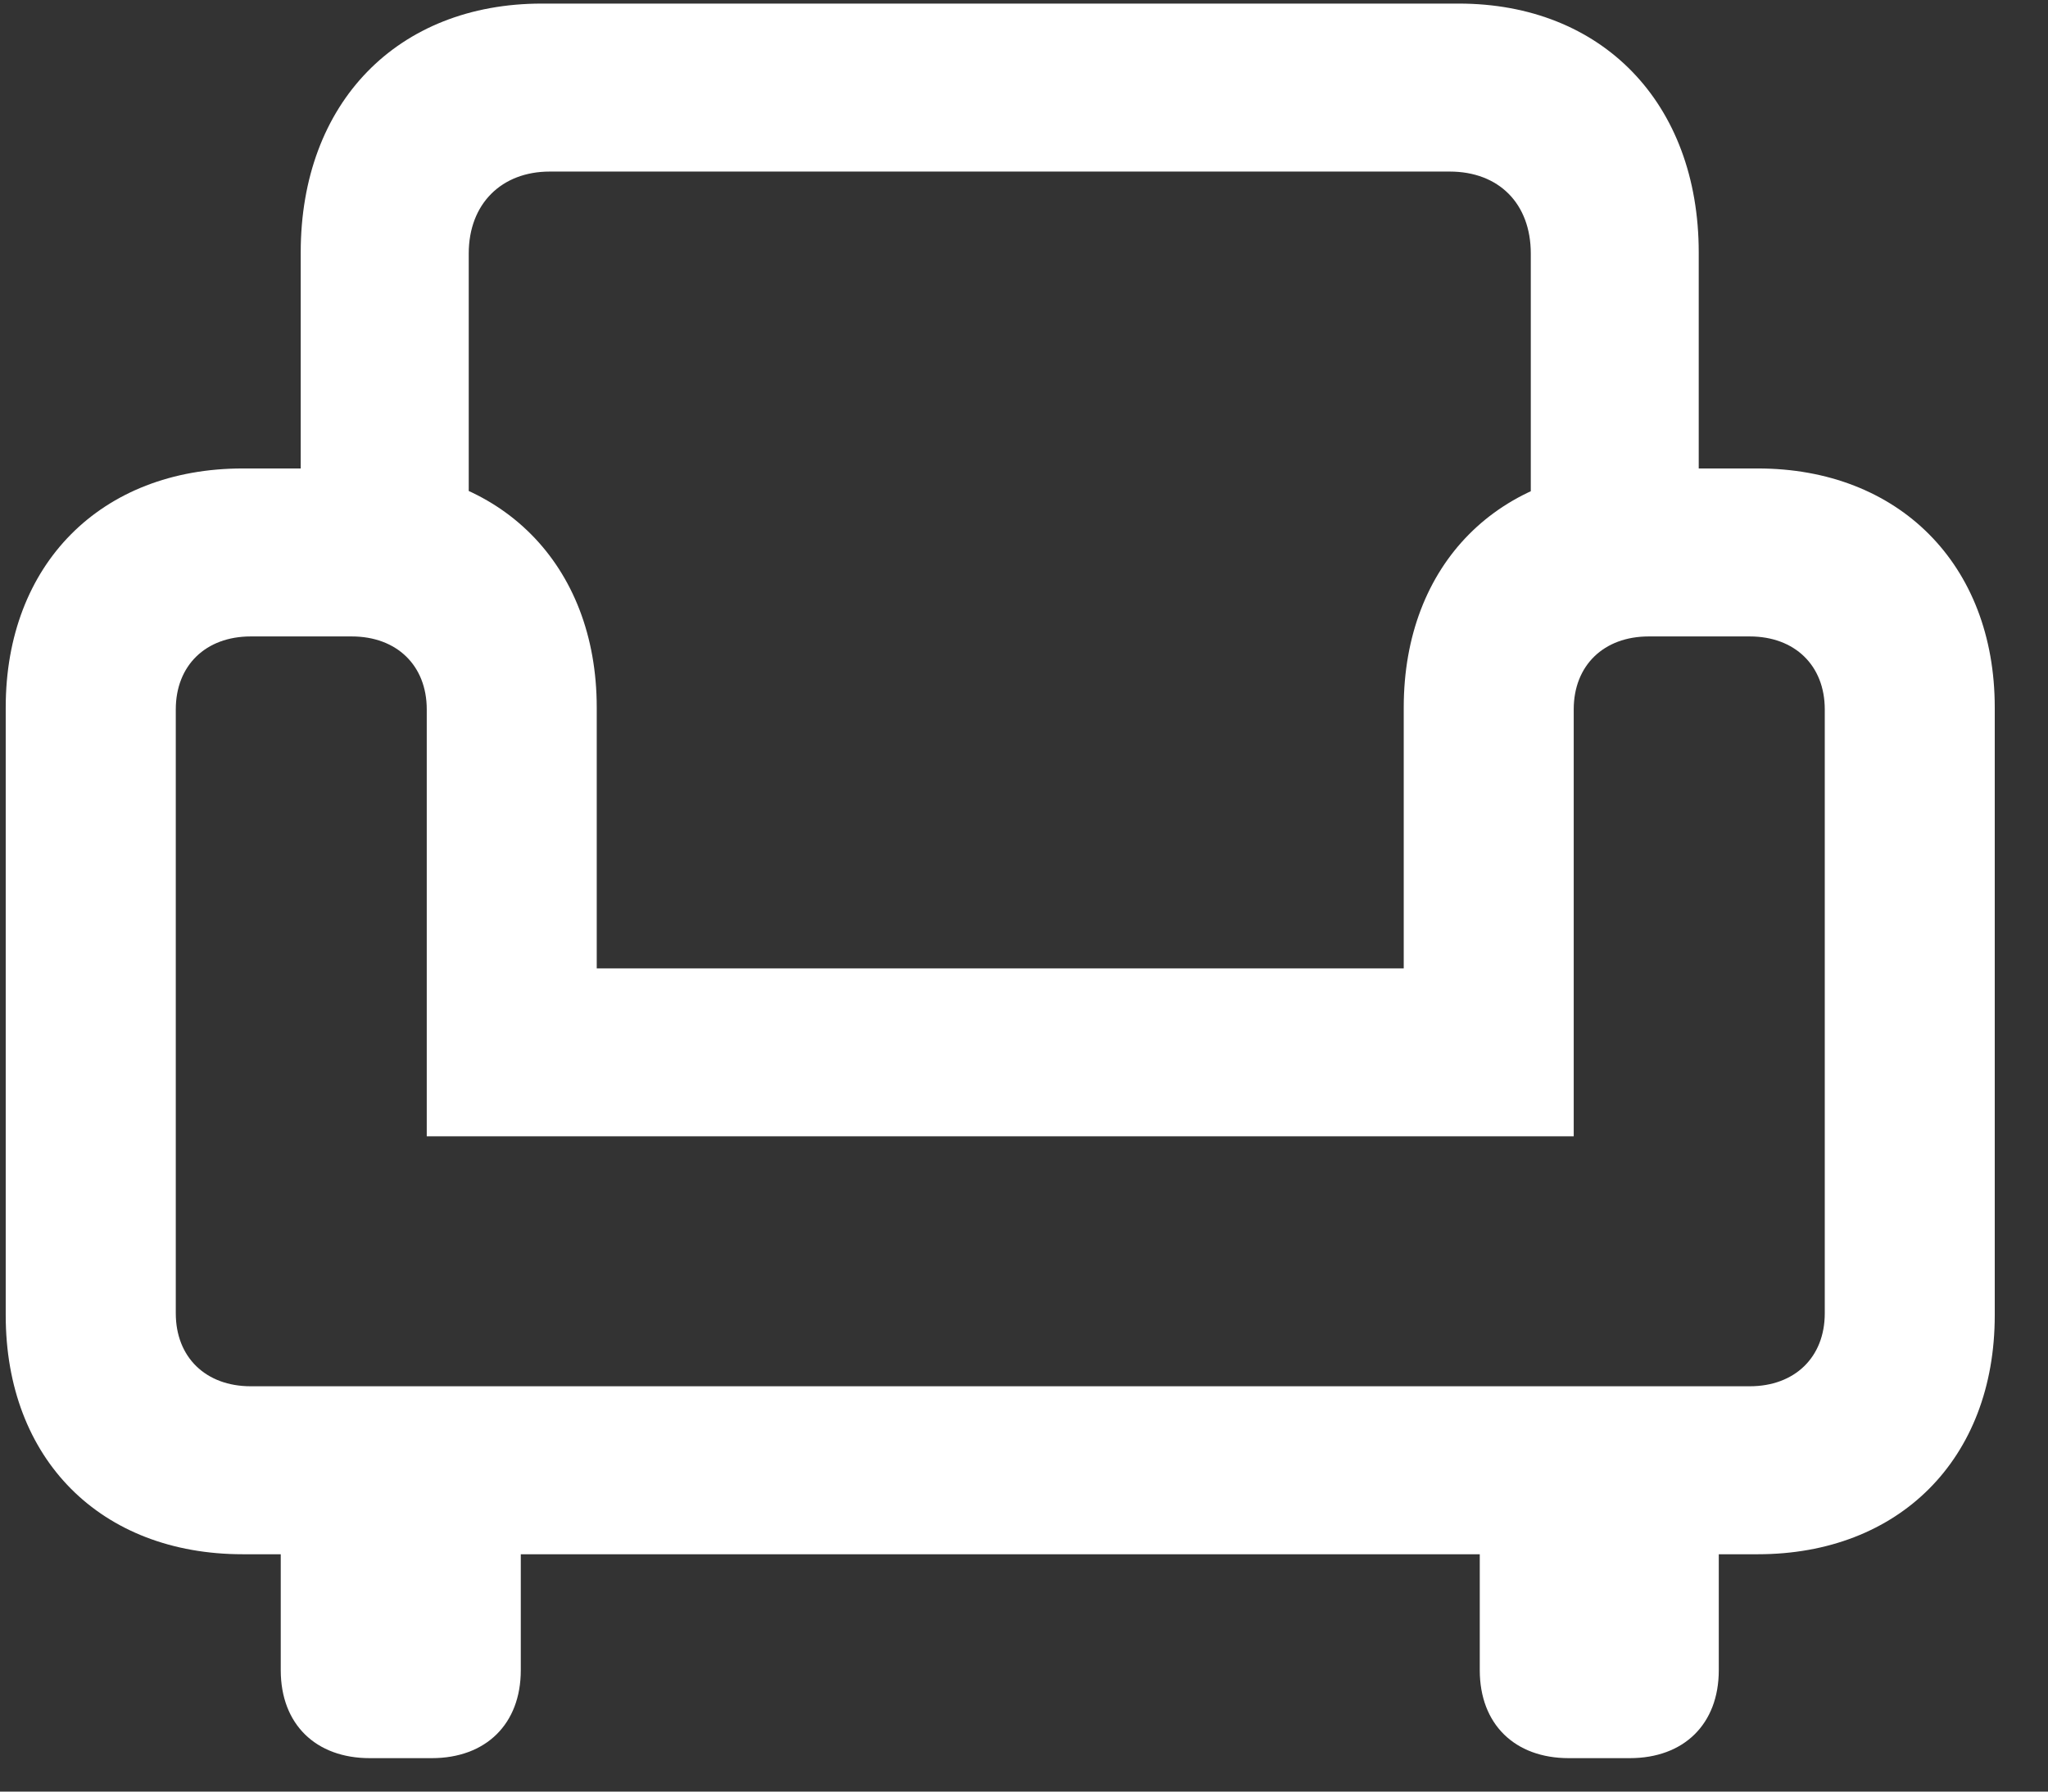 <?xml version="1.0" encoding="UTF-8"?> <svg xmlns="http://www.w3.org/2000/svg" width="24" height="21" viewBox="0 0 24 21" fill="none"><rect x="0" y="0" width="24" height="21" fill="#333333" stroke="none"/><g clip-path="url(#clip0_42_32851)"><path d="M3.524 6.933H5.493V2.972C5.493 2.386 5.88 2.011 6.442 2.011H16.989C17.564 2.011 17.939 2.386 17.939 2.972V6.933H19.907V2.96C19.907 1.202 18.77 0.042 17.095 0.042H6.349C4.661 0.042 3.524 1.202 3.524 2.96V6.933ZM0.067 15.417C0.067 17.105 1.181 18.218 2.845 18.218H20.599C22.251 18.218 23.376 17.105 23.376 15.417V8.292C23.376 6.616 22.251 5.491 20.599 5.491H19.228C17.564 5.491 16.45 6.616 16.45 8.292V11.351H6.993V8.292C6.993 6.616 5.868 5.491 4.216 5.491H2.845C1.181 5.491 0.067 6.616 0.067 8.292V15.417ZM2.06 15.394V8.315C2.06 7.8 2.411 7.46 2.938 7.46H4.122C4.649 7.46 5.001 7.8 5.001 8.315V13.319H18.442V8.315C18.442 7.8 18.794 7.46 19.321 7.46H20.505C21.032 7.46 21.384 7.8 21.384 8.315V15.394C21.384 15.909 21.032 16.249 20.505 16.249H2.938C2.411 16.249 2.06 15.909 2.06 15.394ZM4.333 20.608H5.06C5.692 20.608 6.103 20.21 6.103 19.577V17.093H3.29V19.577C3.29 20.21 3.7 20.608 4.333 20.608ZM18.384 20.608H19.099C19.732 20.608 20.142 20.21 20.142 19.577V17.093H17.341V19.577C17.341 20.21 17.751 20.608 18.384 20.608Z" fill="white"></path></g><defs><clipPath id="clip0_42_32851"><rect width="23.309" height="20.59" fill="white" transform="translate(0.067 0.042)"></rect></clipPath></defs></svg> 
